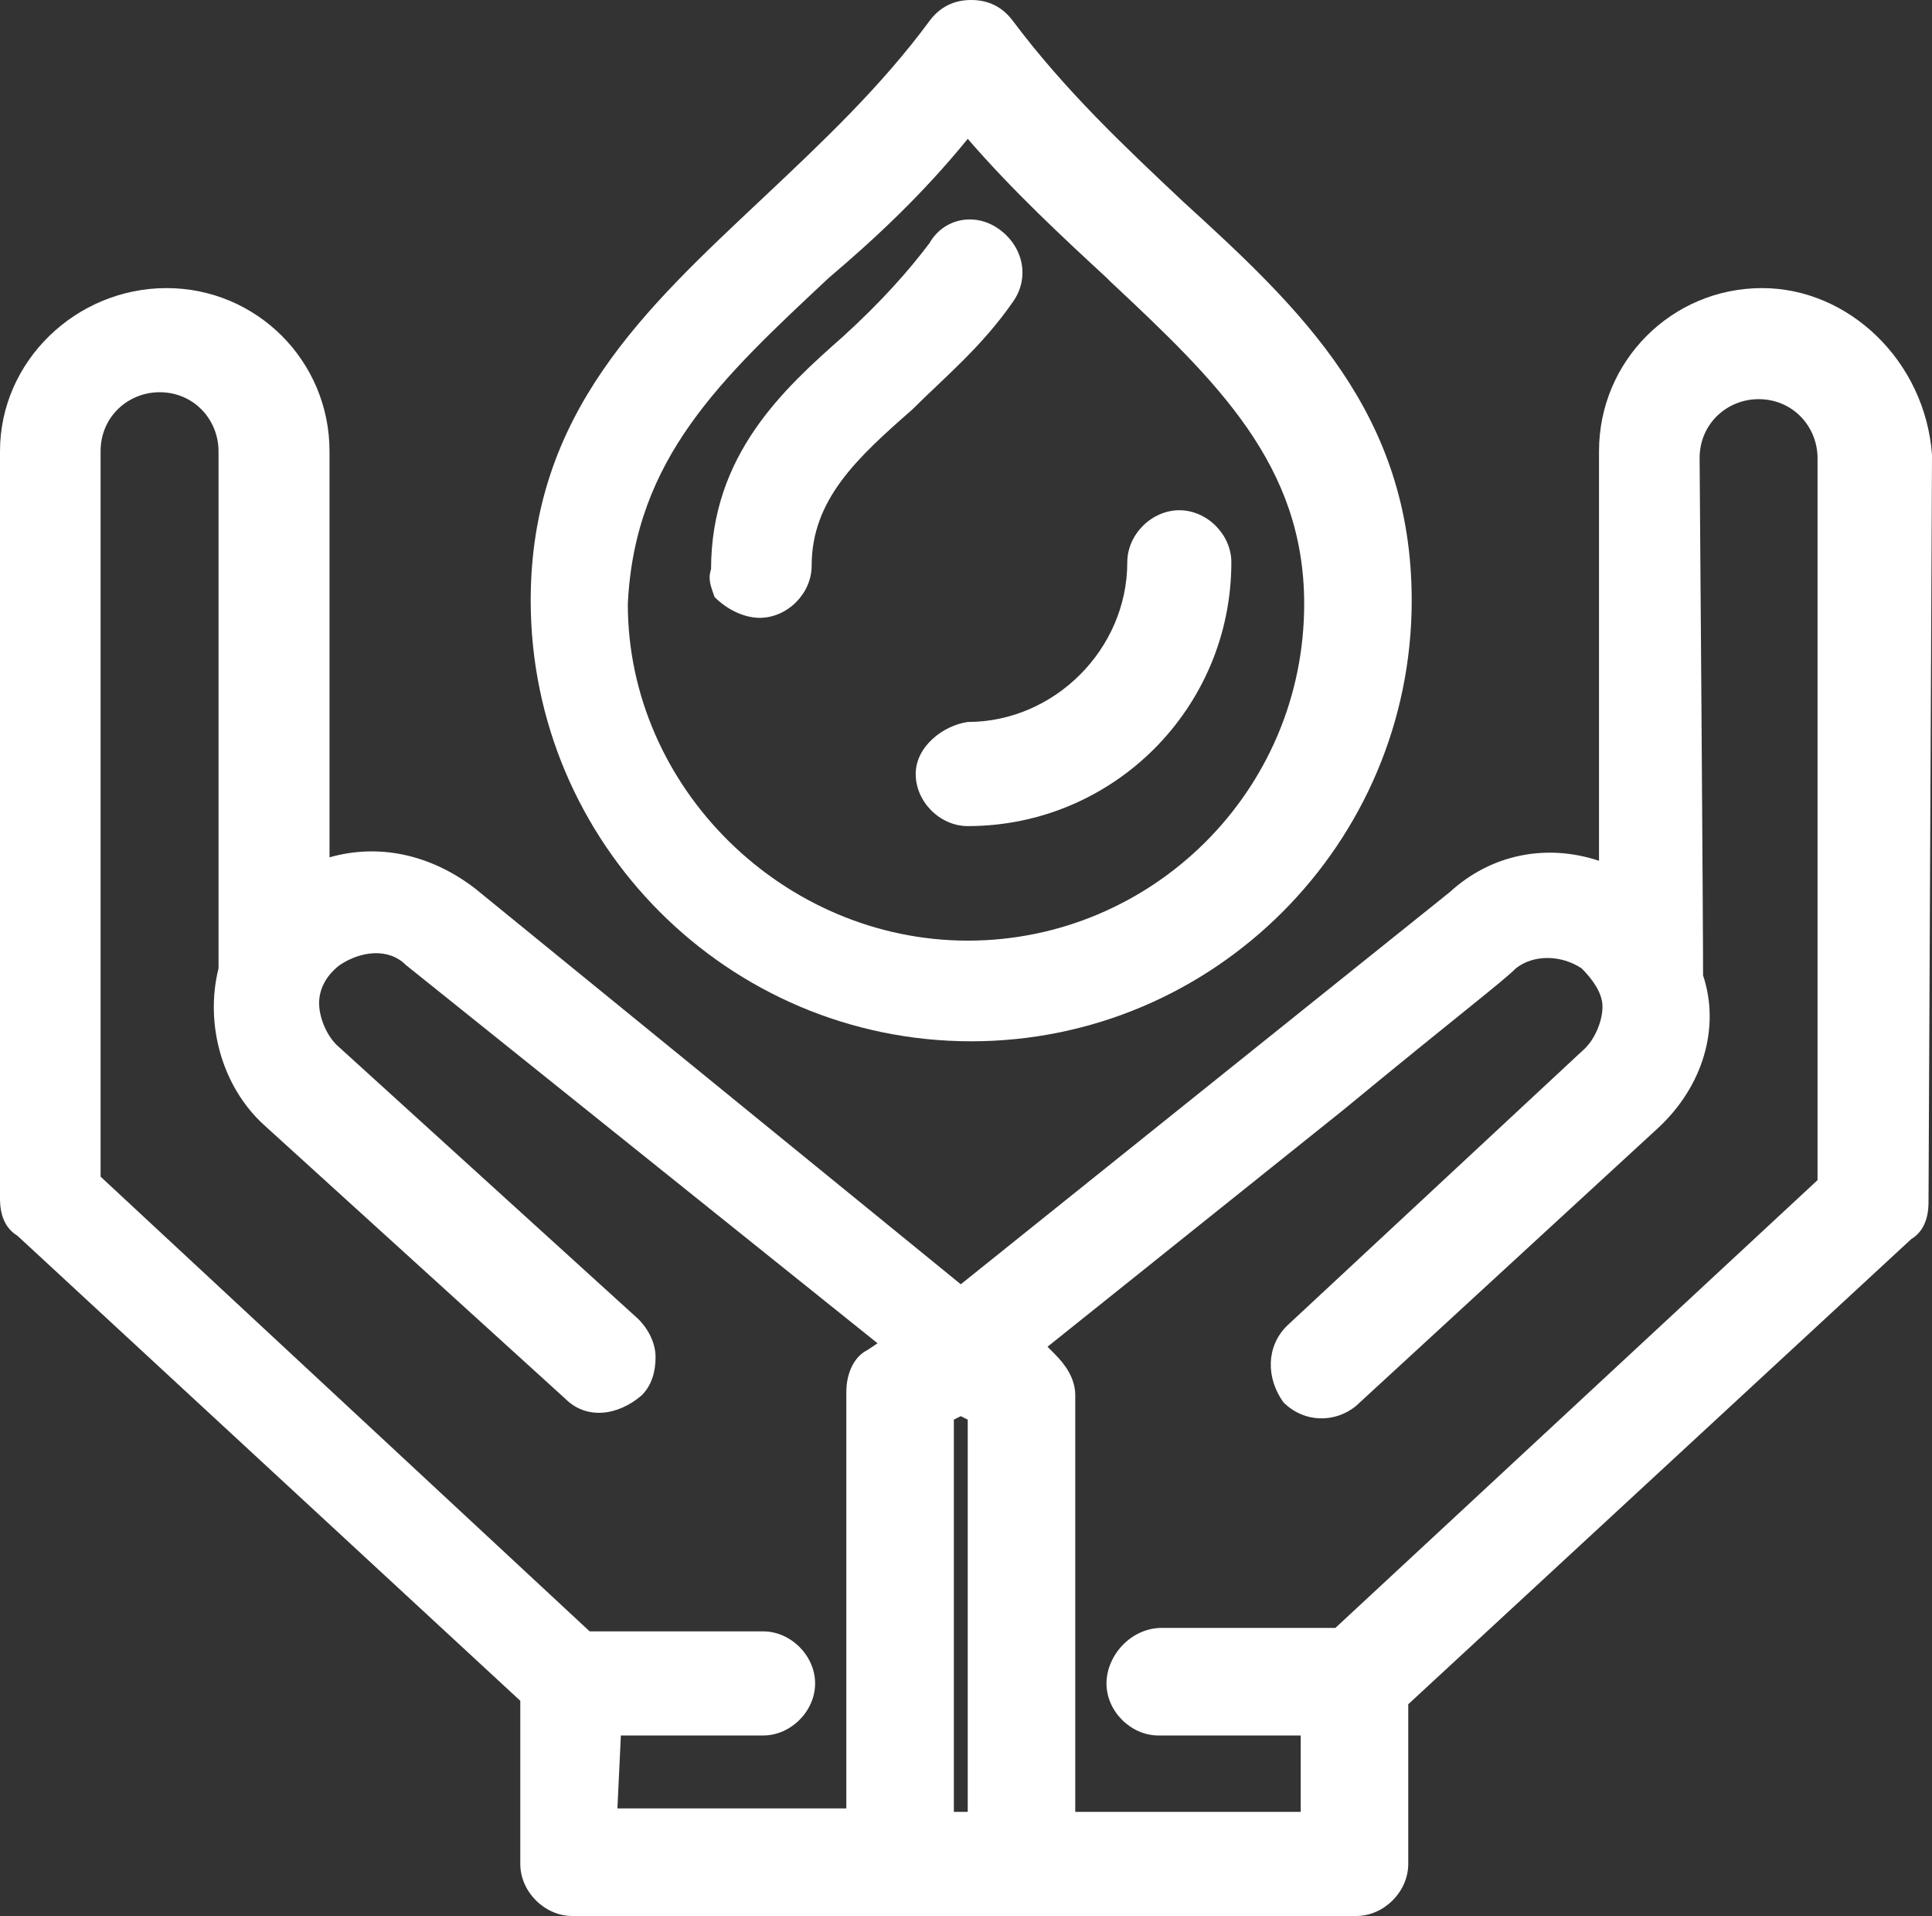 <?xml version="1.0" encoding="UTF-8"?> <svg xmlns="http://www.w3.org/2000/svg" width="119" height="118" viewBox="0 0 119 118" fill="none"><rect x="0" y="0" width="119" height="118" fill="#333333" stroke="none"/><path d="M119 28.004C118.573 22.232 113.873 17.743 108.531 17.743C102.977 17.743 98.49 22.232 98.49 27.79V53.014C95.285 51.946 91.867 52.587 89.303 54.938L59.179 79.094L29.269 54.725C26.492 52.587 23.287 51.946 20.296 52.801V27.79C20.296 22.232 15.81 17.743 10.255 17.743C4.7 17.743 0 22.232 0 27.79V73.75C0 74.177 0 75.46 1.068 76.101L32.047 104.746V114.793C32.047 116.504 33.542 118 35.251 118H83.535C85.244 118 86.74 116.504 86.74 114.793V104.96L117.718 76.315C118.786 75.674 118.786 74.391 118.786 73.964L119 28.004ZM68.153 103.678C68.153 105.388 69.648 106.884 71.357 106.884H80.117V111.587H66.23V85.935C66.23 84.866 65.589 84.011 64.948 83.37L64.521 82.942L82.68 68.406C89.944 62.42 92.508 60.496 93.363 59.641C94.431 58.786 96.14 58.786 97.422 59.641C98.063 60.283 98.704 61.138 98.704 61.993C98.704 62.848 98.276 63.917 97.636 64.558L79.262 81.659C77.98 82.942 77.98 84.866 79.049 86.362C80.33 87.645 82.253 87.645 83.535 86.576L102.122 69.475C104.899 66.909 105.968 63.275 104.899 60.069C104.899 59.641 104.899 56.007 104.686 28.217C104.686 26.08 106.395 24.583 108.318 24.583C110.454 24.583 111.95 26.294 111.95 28.217V72.681L82.253 100.257H71.571C69.648 100.257 68.153 101.967 68.153 103.678ZM59.607 87.431V111.587H58.752V87.431L59.179 87.217L59.607 87.431ZM38.242 106.884H47.002C48.711 106.884 50.206 105.388 50.206 103.678C50.206 101.967 48.711 100.471 47.002 100.471H36.32L6.196 72.467V27.79C6.196 25.652 7.905 24.156 9.828 24.156C11.964 24.156 13.46 25.866 13.46 27.79C13.46 56.435 13.46 59.214 13.46 59.641C12.605 63.062 13.673 66.909 16.237 69.261L34.824 86.149C36.106 87.431 38.029 87.217 39.524 85.935C40.165 85.293 40.379 84.438 40.379 83.583C40.379 82.728 39.952 81.873 39.311 81.232L20.724 64.344C20.083 63.703 19.655 62.634 19.655 61.779C19.655 60.924 20.083 60.069 20.937 59.428C22.219 58.572 23.928 58.359 24.996 59.428L54.052 82.728L53.411 83.156C52.557 83.583 52.129 84.652 52.129 85.721V111.373H38.029L38.242 106.884Z" fill="white"></path><path d="M59.821 64.13C74.776 64.13 86.953 51.946 86.953 36.982C86.953 25.438 80.117 19.025 72.853 12.399C69.221 8.978 65.589 5.558 62.384 1.283C61.743 0.428 60.889 0 59.821 0C58.752 0 57.898 0.428 57.257 1.283C54.266 5.344 50.634 8.764 47.002 12.185C39.738 19.025 32.688 25.438 32.688 36.982C32.688 51.946 44.865 64.13 59.821 64.13ZM38.67 37.196C39.097 28.217 44.438 23.301 51.061 17.101C53.838 14.75 56.829 11.971 59.607 8.551C62.384 11.757 65.375 14.536 68.153 17.101L68.366 17.315C74.989 23.515 80.33 28.645 80.33 37.196C80.33 48.739 70.93 57.931 59.607 57.931C48.284 57.931 38.67 48.525 38.67 37.196Z" fill="white"></path><path d="M46.788 38.051C48.497 38.051 49.993 36.554 49.993 34.844C49.993 30.783 52.77 28.217 56.188 25.225C58.111 23.301 60.461 21.377 62.384 18.598C63.452 17.101 63.025 15.178 61.53 14.109C60.034 13.04 58.111 13.467 57.257 14.964C55.975 16.674 54.266 18.598 51.916 20.735C48.284 23.942 43.797 28.004 43.797 35.058C43.584 35.699 43.797 36.127 44.011 36.768C44.865 37.623 45.934 38.051 46.788 38.051Z" fill="white"></path><path d="M56.402 47.67C56.402 49.38 57.898 50.877 59.607 50.877C68.58 50.877 75.844 43.609 75.844 34.63C75.844 32.92 74.348 31.424 72.639 31.424C70.93 31.424 69.434 32.92 69.434 34.63C69.434 39.975 64.948 44.464 59.607 44.464C58.111 44.678 56.402 45.96 56.402 47.67Z" fill="white"></path></svg> 